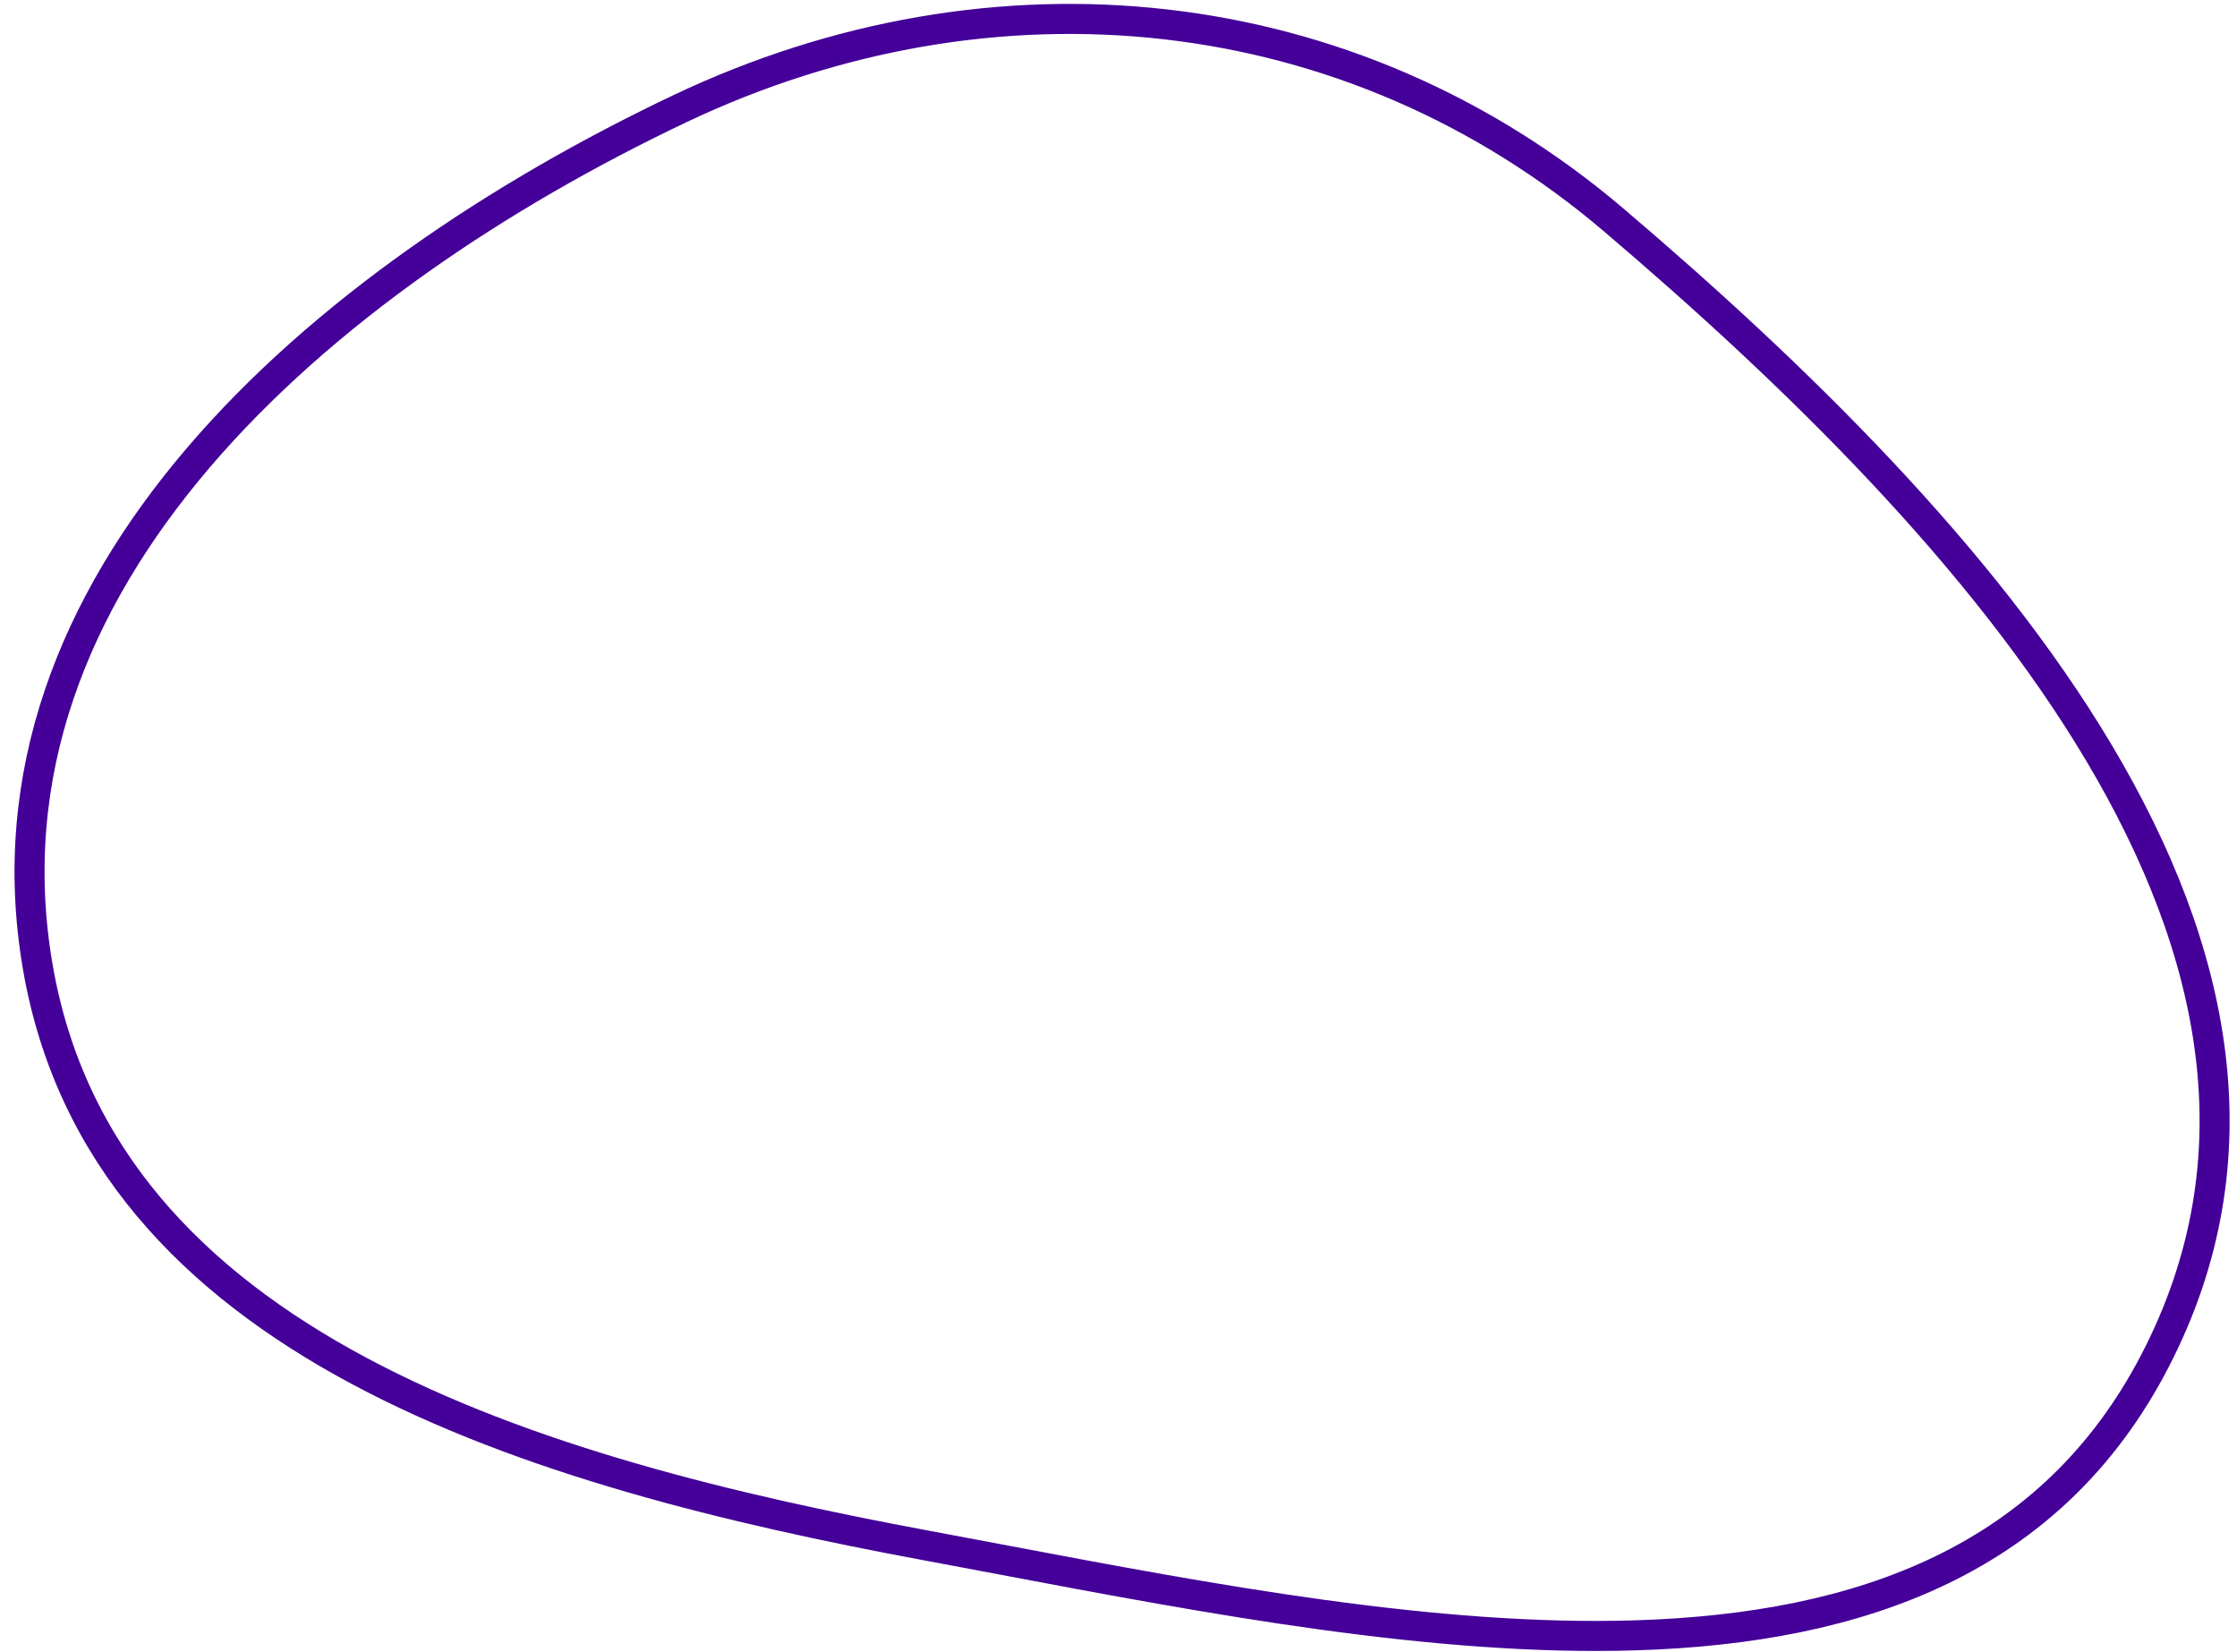<?xml version="1.0" encoding="UTF-8"?> <svg xmlns="http://www.w3.org/2000/svg" width="149" height="110" viewBox="0 0 149 110" fill="none"><path d="M61.696 102.927C48.709 100.512 34.953 97.202 23.907 91.293C12.885 85.398 4.664 76.976 2.507 64.343C0.321 51.539 4.961 40.151 13.205 30.491C21.46 20.816 33.286 12.935 45.283 7.24C66.171 -2.677 89.925 -0.295 107.492 14.655C119.441 24.824 132.024 37.056 139.824 50.17C147.614 63.267 150.553 77.086 143.544 90.619C136.671 103.887 123.987 108.434 109.008 108.91C95.618 109.336 80.62 106.5 66.711 103.87C65.022 103.55 63.349 103.234 61.696 102.927Z" stroke="#440099" stroke-width="2"></path></svg> 